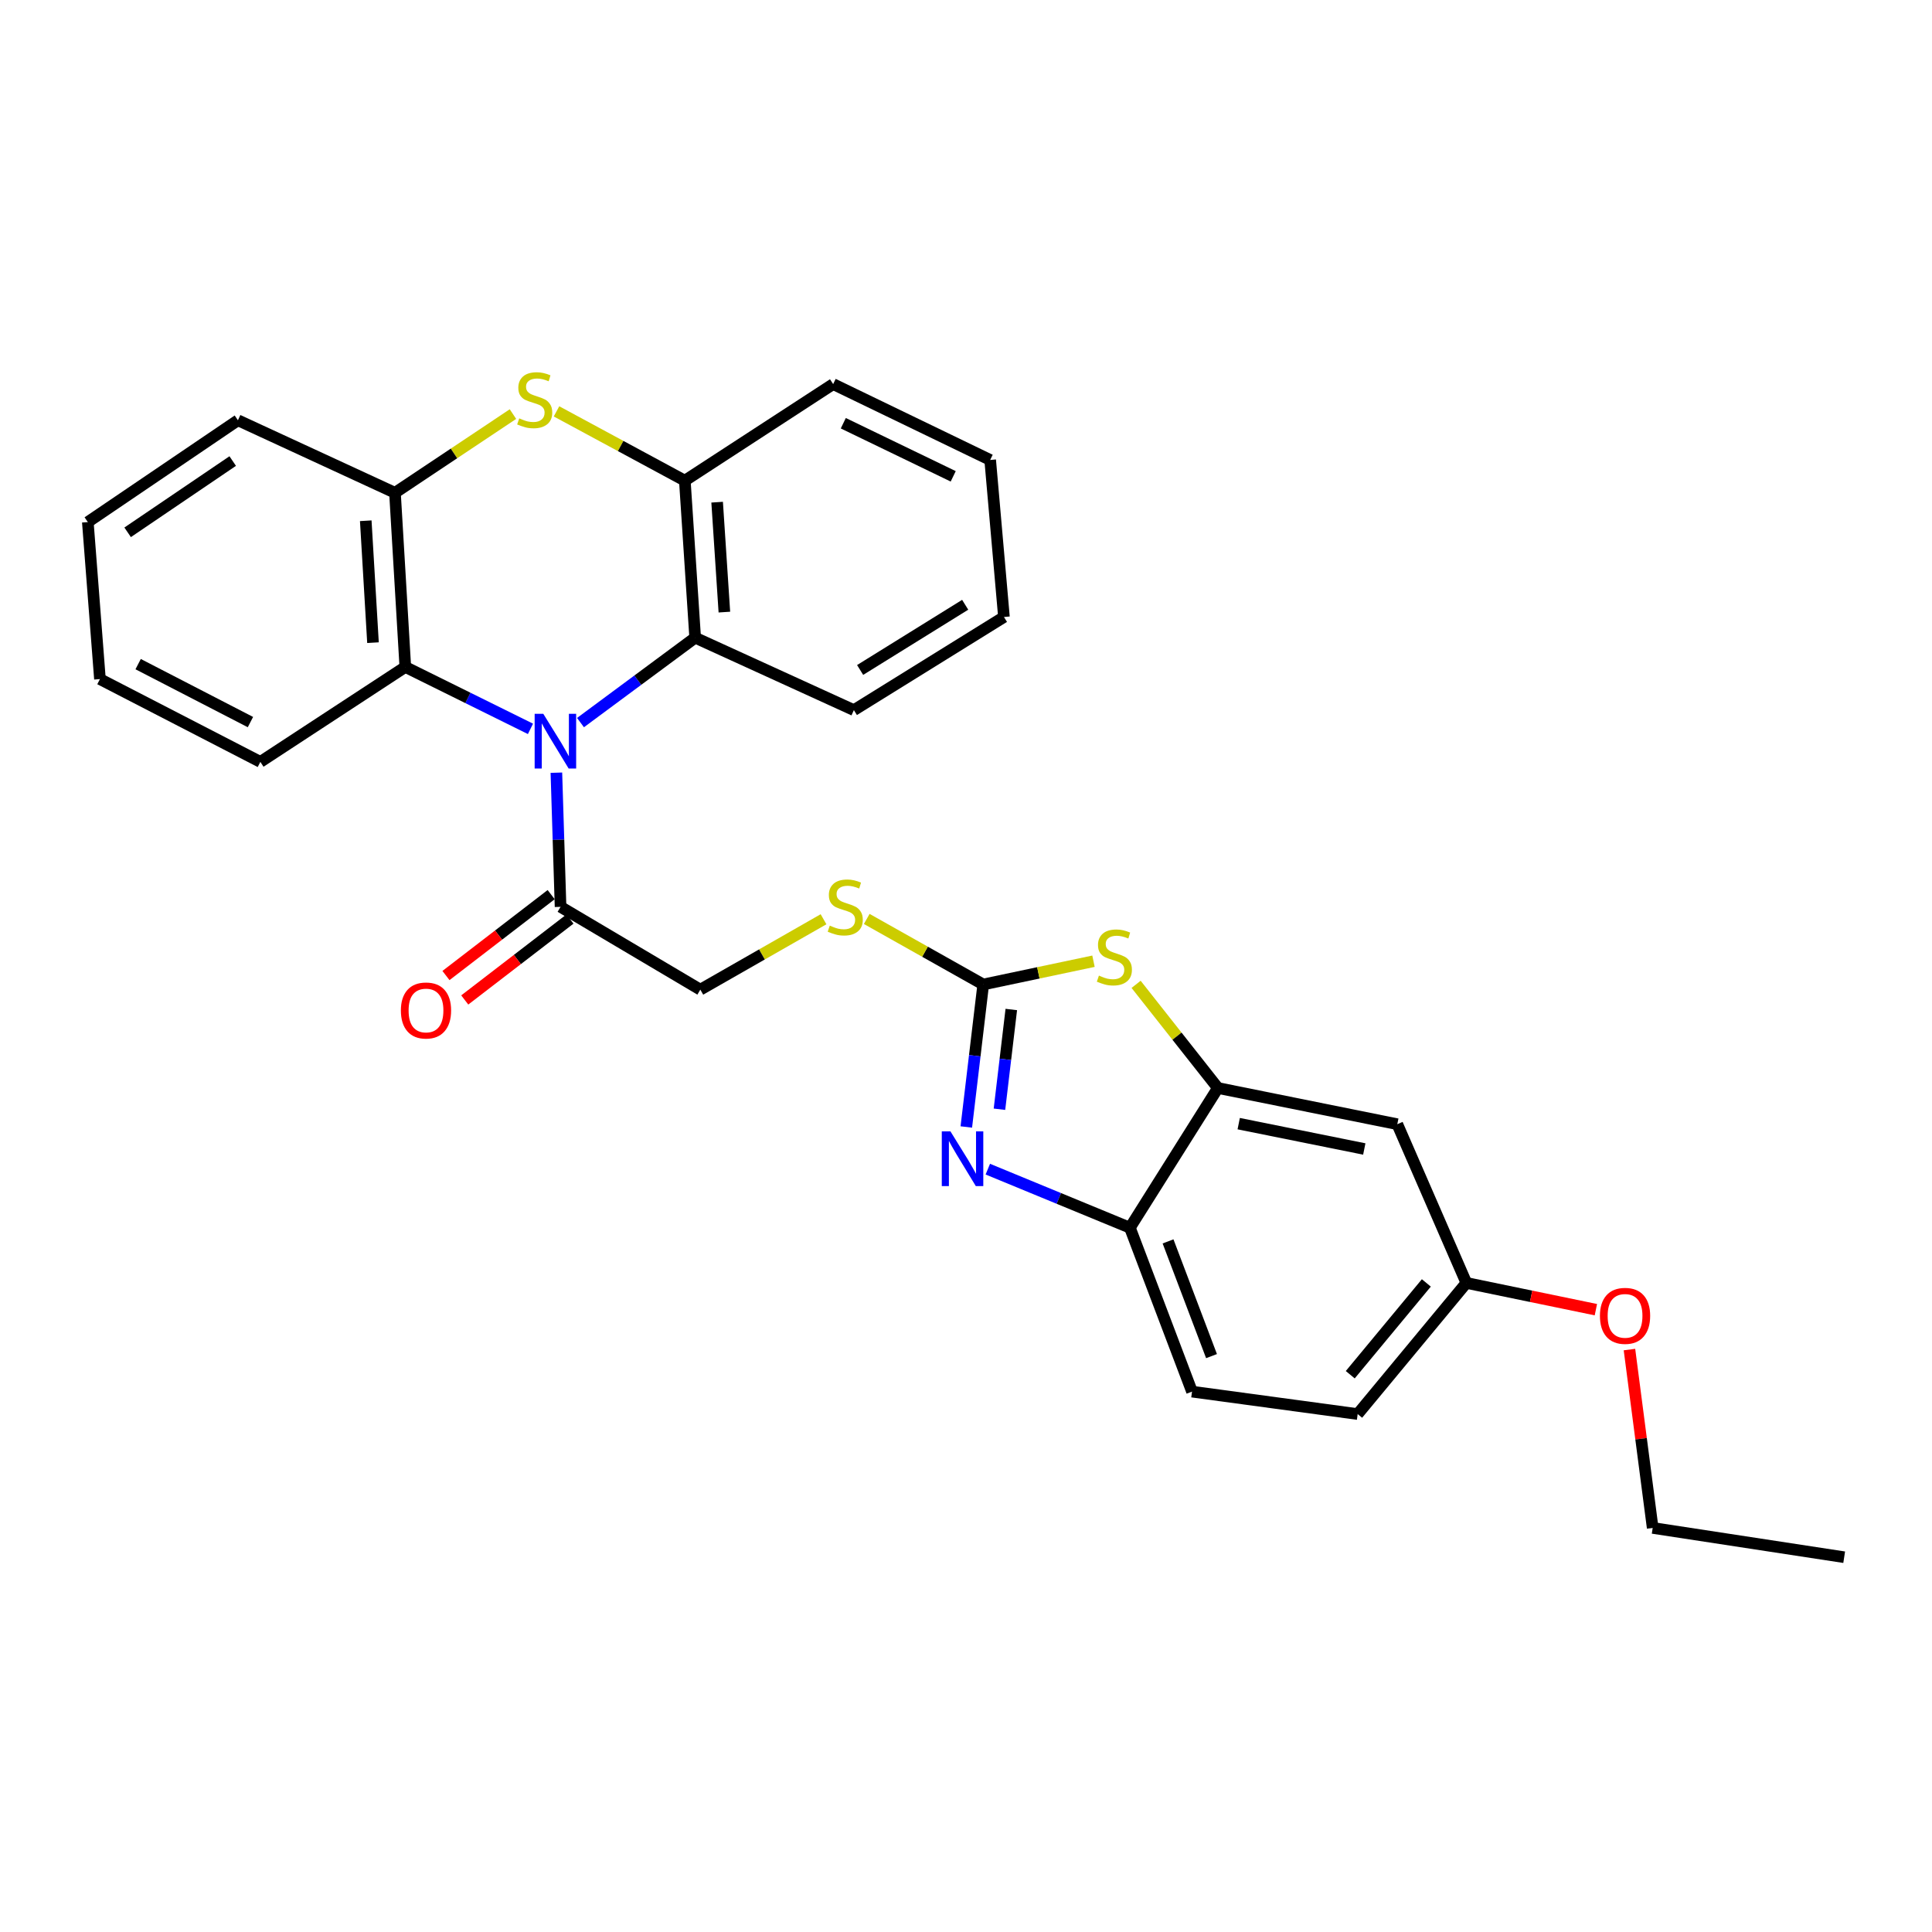<?xml version='1.0' encoding='iso-8859-1'?>
<svg version='1.1' baseProfile='full'
              xmlns='http://www.w3.org/2000/svg'
                      xmlns:rdkit='http://www.rdkit.org/xml'
                      xmlns:xlink='http://www.w3.org/1999/xlink'
                  xml:space='preserve'
width='1000px' height='1000px' viewBox='0 0 1000 1000'>
<!-- END OF HEADER -->
<rect style='opacity:1.0;fill:#FFFFFF;stroke:none' width='1000' height='1000' x='0' y='0'> </rect>
<path class='bond-4' d='M 274.569,377.256 L 242.179,361.236' style='fill:none;fill-rule:evenodd;stroke:#0000FF;stroke-width:6px;stroke-linecap:butt;stroke-linejoin:miter;stroke-opacity:1' />
<path class='bond-4' d='M 242.179,361.236 L 209.789,345.217' style='fill:none;fill-rule:evenodd;stroke:#000000;stroke-width:6px;stroke-linecap:butt;stroke-linejoin:miter;stroke-opacity:1' />
<path class='bond-5' d='M 300.466,374.018 L 330.142,352.039' style='fill:none;fill-rule:evenodd;stroke:#0000FF;stroke-width:6px;stroke-linecap:butt;stroke-linejoin:miter;stroke-opacity:1' />
<path class='bond-5' d='M 330.142,352.039 L 359.818,330.061' style='fill:none;fill-rule:evenodd;stroke:#000000;stroke-width:6px;stroke-linecap:butt;stroke-linejoin:miter;stroke-opacity:1' />
<path class='bond-7' d='M 287.983,399.944 L 289.063,434.663' style='fill:none;fill-rule:evenodd;stroke:#0000FF;stroke-width:6px;stroke-linecap:butt;stroke-linejoin:miter;stroke-opacity:1' />
<path class='bond-7' d='M 289.063,434.663 L 290.144,469.383' style='fill:none;fill-rule:evenodd;stroke:#000000;stroke-width:6px;stroke-linecap:butt;stroke-linejoin:miter;stroke-opacity:1' />
<path class='bond-0' d='M 508.916,509.569 L 478.771,492.607' style='fill:none;fill-rule:evenodd;stroke:#000000;stroke-width:6px;stroke-linecap:butt;stroke-linejoin:miter;stroke-opacity:1' />
<path class='bond-0' d='M 478.771,492.607 L 448.625,475.645' style='fill:none;fill-rule:evenodd;stroke:#CCCC00;stroke-width:6px;stroke-linecap:butt;stroke-linejoin:miter;stroke-opacity:1' />
<path class='bond-1' d='M 508.916,509.569 L 504.538,546.446' style='fill:none;fill-rule:evenodd;stroke:#000000;stroke-width:6px;stroke-linecap:butt;stroke-linejoin:miter;stroke-opacity:1' />
<path class='bond-1' d='M 504.538,546.446 L 500.16,583.323' style='fill:none;fill-rule:evenodd;stroke:#0000FF;stroke-width:6px;stroke-linecap:butt;stroke-linejoin:miter;stroke-opacity:1' />
<path class='bond-1' d='M 523.446,522.513 L 520.381,548.327' style='fill:none;fill-rule:evenodd;stroke:#000000;stroke-width:6px;stroke-linecap:butt;stroke-linejoin:miter;stroke-opacity:1' />
<path class='bond-1' d='M 520.381,548.327 L 517.316,574.141' style='fill:none;fill-rule:evenodd;stroke:#0000FF;stroke-width:6px;stroke-linecap:butt;stroke-linejoin:miter;stroke-opacity:1' />
<path class='bond-3' d='M 508.916,509.569 L 537.451,503.548' style='fill:none;fill-rule:evenodd;stroke:#000000;stroke-width:6px;stroke-linecap:butt;stroke-linejoin:miter;stroke-opacity:1' />
<path class='bond-3' d='M 537.451,503.548 L 565.986,497.528' style='fill:none;fill-rule:evenodd;stroke:#CCCC00;stroke-width:6px;stroke-linecap:butt;stroke-linejoin:miter;stroke-opacity:1' />
<path class='bond-10' d='M 511.292,605.147 L 548.066,620.31' style='fill:none;fill-rule:evenodd;stroke:#0000FF;stroke-width:6px;stroke-linecap:butt;stroke-linejoin:miter;stroke-opacity:1' />
<path class='bond-10' d='M 548.066,620.31 L 584.84,635.472' style='fill:none;fill-rule:evenodd;stroke:#000000;stroke-width:6px;stroke-linecap:butt;stroke-linejoin:miter;stroke-opacity:1' />
<path class='bond-2' d='M 288.048,212.921 L 321.256,230.852' style='fill:none;fill-rule:evenodd;stroke:#CCCC00;stroke-width:6px;stroke-linecap:butt;stroke-linejoin:miter;stroke-opacity:1' />
<path class='bond-2' d='M 321.256,230.852 L 354.465,248.784' style='fill:none;fill-rule:evenodd;stroke:#000000;stroke-width:6px;stroke-linecap:butt;stroke-linejoin:miter;stroke-opacity:1' />
<path class='bond-29' d='M 265.507,214.332 L 234.971,234.7' style='fill:none;fill-rule:evenodd;stroke:#CCCC00;stroke-width:6px;stroke-linecap:butt;stroke-linejoin:miter;stroke-opacity:1' />
<path class='bond-29' d='M 234.971,234.7 L 204.436,255.068' style='fill:none;fill-rule:evenodd;stroke:#000000;stroke-width:6px;stroke-linecap:butt;stroke-linejoin:miter;stroke-opacity:1' />
<path class='bond-6' d='M 588.043,509.494 L 609.211,536.321' style='fill:none;fill-rule:evenodd;stroke:#CCCC00;stroke-width:6px;stroke-linecap:butt;stroke-linejoin:miter;stroke-opacity:1' />
<path class='bond-6' d='M 609.211,536.321 L 630.379,563.148' style='fill:none;fill-rule:evenodd;stroke:#000000;stroke-width:6px;stroke-linecap:butt;stroke-linejoin:miter;stroke-opacity:1' />
<path class='bond-8' d='M 209.789,345.217 L 204.436,255.068' style='fill:none;fill-rule:evenodd;stroke:#000000;stroke-width:6px;stroke-linecap:butt;stroke-linejoin:miter;stroke-opacity:1' />
<path class='bond-8' d='M 193.06,332.64 L 189.313,269.536' style='fill:none;fill-rule:evenodd;stroke:#000000;stroke-width:6px;stroke-linecap:butt;stroke-linejoin:miter;stroke-opacity:1' />
<path class='bond-18' d='M 209.789,345.217 L 134.761,394.355' style='fill:none;fill-rule:evenodd;stroke:#000000;stroke-width:6px;stroke-linecap:butt;stroke-linejoin:miter;stroke-opacity:1' />
<path class='bond-9' d='M 359.818,330.061 L 354.465,248.784' style='fill:none;fill-rule:evenodd;stroke:#000000;stroke-width:6px;stroke-linecap:butt;stroke-linejoin:miter;stroke-opacity:1' />
<path class='bond-9' d='M 374.934,316.821 L 371.187,259.927' style='fill:none;fill-rule:evenodd;stroke:#000000;stroke-width:6px;stroke-linecap:butt;stroke-linejoin:miter;stroke-opacity:1' />
<path class='bond-19' d='M 359.818,330.061 L 441.963,367.561' style='fill:none;fill-rule:evenodd;stroke:#000000;stroke-width:6px;stroke-linecap:butt;stroke-linejoin:miter;stroke-opacity:1' />
<path class='bond-11' d='M 630.379,563.148 L 723.24,581.885' style='fill:none;fill-rule:evenodd;stroke:#000000;stroke-width:6px;stroke-linecap:butt;stroke-linejoin:miter;stroke-opacity:1' />
<path class='bond-11' d='M 641.153,581.597 L 706.155,594.713' style='fill:none;fill-rule:evenodd;stroke:#000000;stroke-width:6px;stroke-linecap:butt;stroke-linejoin:miter;stroke-opacity:1' />
<path class='bond-32' d='M 630.379,563.148 L 584.84,635.472' style='fill:none;fill-rule:evenodd;stroke:#000000;stroke-width:6px;stroke-linecap:butt;stroke-linejoin:miter;stroke-opacity:1' />
<path class='bond-13' d='M 290.144,469.383 L 362.486,512.237' style='fill:none;fill-rule:evenodd;stroke:#000000;stroke-width:6px;stroke-linecap:butt;stroke-linejoin:miter;stroke-opacity:1' />
<path class='bond-14' d='M 285.281,463.06 L 258.055,483.997' style='fill:none;fill-rule:evenodd;stroke:#000000;stroke-width:6px;stroke-linecap:butt;stroke-linejoin:miter;stroke-opacity:1' />
<path class='bond-14' d='M 258.055,483.997 L 230.83,504.934' style='fill:none;fill-rule:evenodd;stroke:#FF0000;stroke-width:6px;stroke-linecap:butt;stroke-linejoin:miter;stroke-opacity:1' />
<path class='bond-14' d='M 295.006,475.706 L 267.781,496.643' style='fill:none;fill-rule:evenodd;stroke:#000000;stroke-width:6px;stroke-linecap:butt;stroke-linejoin:miter;stroke-opacity:1' />
<path class='bond-14' d='M 267.781,496.643 L 240.555,517.581' style='fill:none;fill-rule:evenodd;stroke:#FF0000;stroke-width:6px;stroke-linecap:butt;stroke-linejoin:miter;stroke-opacity:1' />
<path class='bond-22' d='M 204.436,255.068 L 123.15,217.532' style='fill:none;fill-rule:evenodd;stroke:#000000;stroke-width:6px;stroke-linecap:butt;stroke-linejoin:miter;stroke-opacity:1' />
<path class='bond-21' d='M 354.465,248.784 L 431.239,198.804' style='fill:none;fill-rule:evenodd;stroke:#000000;stroke-width:6px;stroke-linecap:butt;stroke-linejoin:miter;stroke-opacity:1' />
<path class='bond-15' d='M 584.84,635.472 L 616.987,720.303' style='fill:none;fill-rule:evenodd;stroke:#000000;stroke-width:6px;stroke-linecap:butt;stroke-linejoin:miter;stroke-opacity:1' />
<path class='bond-15' d='M 604.58,642.543 L 627.083,701.925' style='fill:none;fill-rule:evenodd;stroke:#000000;stroke-width:6px;stroke-linecap:butt;stroke-linejoin:miter;stroke-opacity:1' />
<path class='bond-16' d='M 723.24,581.885 L 758.994,664.039' style='fill:none;fill-rule:evenodd;stroke:#000000;stroke-width:6px;stroke-linecap:butt;stroke-linejoin:miter;stroke-opacity:1' />
<path class='bond-12' d='M 426.256,475.804 L 394.371,494.021' style='fill:none;fill-rule:evenodd;stroke:#CCCC00;stroke-width:6px;stroke-linecap:butt;stroke-linejoin:miter;stroke-opacity:1' />
<path class='bond-12' d='M 394.371,494.021 L 362.486,512.237' style='fill:none;fill-rule:evenodd;stroke:#000000;stroke-width:6px;stroke-linecap:butt;stroke-linejoin:miter;stroke-opacity:1' />
<path class='bond-17' d='M 616.987,720.303 L 702.73,731.914' style='fill:none;fill-rule:evenodd;stroke:#000000;stroke-width:6px;stroke-linecap:butt;stroke-linejoin:miter;stroke-opacity:1' />
<path class='bond-20' d='M 758.994,664.039 L 792.51,670.962' style='fill:none;fill-rule:evenodd;stroke:#000000;stroke-width:6px;stroke-linecap:butt;stroke-linejoin:miter;stroke-opacity:1' />
<path class='bond-20' d='M 792.51,670.962 L 826.025,677.885' style='fill:none;fill-rule:evenodd;stroke:#FF0000;stroke-width:6px;stroke-linecap:butt;stroke-linejoin:miter;stroke-opacity:1' />
<path class='bond-33' d='M 758.994,664.039 L 702.73,731.914' style='fill:none;fill-rule:evenodd;stroke:#000000;stroke-width:6px;stroke-linecap:butt;stroke-linejoin:miter;stroke-opacity:1' />
<path class='bond-33' d='M 738.272,664.038 L 698.887,711.551' style='fill:none;fill-rule:evenodd;stroke:#000000;stroke-width:6px;stroke-linecap:butt;stroke-linejoin:miter;stroke-opacity:1' />
<path class='bond-24' d='M 134.761,394.355 L 51.73,351.501' style='fill:none;fill-rule:evenodd;stroke:#000000;stroke-width:6px;stroke-linecap:butt;stroke-linejoin:miter;stroke-opacity:1' />
<path class='bond-24' d='M 129.623,373.75 L 71.501,343.752' style='fill:none;fill-rule:evenodd;stroke:#000000;stroke-width:6px;stroke-linecap:butt;stroke-linejoin:miter;stroke-opacity:1' />
<path class='bond-25' d='M 441.963,367.561 L 519.641,319.354' style='fill:none;fill-rule:evenodd;stroke:#000000;stroke-width:6px;stroke-linecap:butt;stroke-linejoin:miter;stroke-opacity:1' />
<path class='bond-25' d='M 445.202,346.775 L 499.577,313.029' style='fill:none;fill-rule:evenodd;stroke:#000000;stroke-width:6px;stroke-linecap:butt;stroke-linejoin:miter;stroke-opacity:1' />
<path class='bond-23' d='M 843.405,698.533 L 849.416,744.694' style='fill:none;fill-rule:evenodd;stroke:#FF0000;stroke-width:6px;stroke-linecap:butt;stroke-linejoin:miter;stroke-opacity:1' />
<path class='bond-23' d='M 849.416,744.694 L 855.427,790.855' style='fill:none;fill-rule:evenodd;stroke:#000000;stroke-width:6px;stroke-linecap:butt;stroke-linejoin:miter;stroke-opacity:1' />
<path class='bond-30' d='M 431.239,198.804 L 512.515,238.077' style='fill:none;fill-rule:evenodd;stroke:#000000;stroke-width:6px;stroke-linecap:butt;stroke-linejoin:miter;stroke-opacity:1' />
<path class='bond-30' d='M 436.489,219.06 L 493.382,246.551' style='fill:none;fill-rule:evenodd;stroke:#000000;stroke-width:6px;stroke-linecap:butt;stroke-linejoin:miter;stroke-opacity:1' />
<path class='bond-31' d='M 123.15,217.532 L 45.455,270.225' style='fill:none;fill-rule:evenodd;stroke:#000000;stroke-width:6px;stroke-linecap:butt;stroke-linejoin:miter;stroke-opacity:1' />
<path class='bond-31' d='M 120.451,238.64 L 66.064,275.525' style='fill:none;fill-rule:evenodd;stroke:#000000;stroke-width:6px;stroke-linecap:butt;stroke-linejoin:miter;stroke-opacity:1' />
<path class='bond-28' d='M 855.427,790.855 L 954.545,806.011' style='fill:none;fill-rule:evenodd;stroke:#000000;stroke-width:6px;stroke-linecap:butt;stroke-linejoin:miter;stroke-opacity:1' />
<path class='bond-26' d='M 51.73,351.501 L 45.455,270.225' style='fill:none;fill-rule:evenodd;stroke:#000000;stroke-width:6px;stroke-linecap:butt;stroke-linejoin:miter;stroke-opacity:1' />
<path class='bond-27' d='M 519.641,319.354 L 512.515,238.077' style='fill:none;fill-rule:evenodd;stroke:#000000;stroke-width:6px;stroke-linecap:butt;stroke-linejoin:miter;stroke-opacity:1' />
<path  class='atom-0' d='M 281.216 369.479
L 290.496 384.479
Q 291.416 385.959, 292.896 388.639
Q 294.376 391.319, 294.456 391.479
L 294.456 369.479
L 298.216 369.479
L 298.216 397.799
L 294.336 397.799
L 284.376 381.399
Q 283.216 379.479, 281.976 377.279
Q 280.776 375.079, 280.416 374.399
L 280.416 397.799
L 276.736 397.799
L 276.736 369.479
L 281.216 369.479
' fill='#0000FF'/>
<path  class='atom-2' d='M 491.95 585.593
L 501.23 600.593
Q 502.15 602.073, 503.63 604.753
Q 505.11 607.433, 505.19 607.593
L 505.19 585.593
L 508.95 585.593
L 508.95 613.913
L 505.07 613.913
L 495.11 597.513
Q 493.95 595.593, 492.71 593.393
Q 491.51 591.193, 491.15 590.513
L 491.15 613.913
L 487.47 613.913
L 487.47 585.593
L 491.95 585.593
' fill='#0000FF'/>
<path  class='atom-3' d='M 268.76 216.545
Q 269.08 216.665, 270.4 217.225
Q 271.72 217.785, 273.16 218.145
Q 274.64 218.465, 276.08 218.465
Q 278.76 218.465, 280.32 217.185
Q 281.88 215.865, 281.88 213.585
Q 281.88 212.025, 281.08 211.065
Q 280.32 210.105, 279.12 209.585
Q 277.92 209.065, 275.92 208.465
Q 273.4 207.705, 271.88 206.985
Q 270.4 206.265, 269.32 204.745
Q 268.28 203.225, 268.28 200.665
Q 268.28 197.105, 270.68 194.905
Q 273.12 192.705, 277.92 192.705
Q 281.2 192.705, 284.92 194.265
L 284 197.345
Q 280.6 195.945, 278.04 195.945
Q 275.28 195.945, 273.76 197.105
Q 272.24 198.225, 272.28 200.185
Q 272.28 201.705, 273.04 202.625
Q 273.84 203.545, 274.96 204.065
Q 276.12 204.585, 278.04 205.185
Q 280.6 205.985, 282.12 206.785
Q 283.64 207.585, 284.72 209.225
Q 285.84 210.825, 285.84 213.585
Q 285.84 217.505, 283.2 219.625
Q 280.6 221.705, 276.24 221.705
Q 273.72 221.705, 271.8 221.145
Q 269.92 220.625, 267.68 219.705
L 268.76 216.545
' fill='#CCCC00'/>
<path  class='atom-4' d='M 568.8 504.966
Q 569.12 505.086, 570.44 505.646
Q 571.76 506.206, 573.2 506.566
Q 574.68 506.886, 576.12 506.886
Q 578.8 506.886, 580.36 505.606
Q 581.92 504.286, 581.92 502.006
Q 581.92 500.446, 581.12 499.486
Q 580.36 498.526, 579.16 498.006
Q 577.96 497.486, 575.96 496.886
Q 573.44 496.126, 571.92 495.406
Q 570.44 494.686, 569.36 493.166
Q 568.32 491.646, 568.32 489.086
Q 568.32 485.526, 570.72 483.326
Q 573.16 481.126, 577.96 481.126
Q 581.24 481.126, 584.96 482.686
L 584.04 485.766
Q 580.64 484.366, 578.08 484.366
Q 575.32 484.366, 573.8 485.526
Q 572.28 486.646, 572.32 488.606
Q 572.32 490.126, 573.08 491.046
Q 573.88 491.966, 575 492.486
Q 576.16 493.006, 578.08 493.606
Q 580.64 494.406, 582.16 495.206
Q 583.68 496.006, 584.76 497.646
Q 585.88 499.246, 585.88 502.006
Q 585.88 505.926, 583.24 508.046
Q 580.64 510.126, 576.28 510.126
Q 573.76 510.126, 571.84 509.566
Q 569.96 509.046, 567.72 508.126
L 568.8 504.966
' fill='#CCCC00'/>
<path  class='atom-13' d='M 429.496 479.103
Q 429.816 479.223, 431.136 479.783
Q 432.456 480.343, 433.896 480.703
Q 435.376 481.023, 436.816 481.023
Q 439.496 481.023, 441.056 479.743
Q 442.616 478.423, 442.616 476.143
Q 442.616 474.583, 441.816 473.623
Q 441.056 472.663, 439.856 472.143
Q 438.656 471.623, 436.656 471.023
Q 434.136 470.263, 432.616 469.543
Q 431.136 468.823, 430.056 467.303
Q 429.016 465.783, 429.016 463.223
Q 429.016 459.663, 431.416 457.463
Q 433.856 455.263, 438.656 455.263
Q 441.936 455.263, 445.656 456.823
L 444.736 459.903
Q 441.336 458.503, 438.776 458.503
Q 436.016 458.503, 434.496 459.663
Q 432.976 460.783, 433.016 462.743
Q 433.016 464.263, 433.776 465.183
Q 434.576 466.103, 435.696 466.623
Q 436.856 467.143, 438.776 467.743
Q 441.336 468.543, 442.856 469.343
Q 444.376 470.143, 445.456 471.783
Q 446.576 473.383, 446.576 476.143
Q 446.576 480.063, 443.936 482.183
Q 441.336 484.263, 436.976 484.263
Q 434.456 484.263, 432.536 483.703
Q 430.656 483.183, 428.416 482.263
L 429.496 479.103
' fill='#CCCC00'/>
<path  class='atom-15' d='M 207.496 523.024
Q 207.496 516.224, 210.856 512.424
Q 214.216 508.624, 220.496 508.624
Q 226.776 508.624, 230.136 512.424
Q 233.496 516.224, 233.496 523.024
Q 233.496 529.904, 230.096 533.824
Q 226.696 537.704, 220.496 537.704
Q 214.256 537.704, 210.856 533.824
Q 207.496 529.944, 207.496 523.024
M 220.496 534.504
Q 224.816 534.504, 227.136 531.624
Q 229.496 528.704, 229.496 523.024
Q 229.496 517.464, 227.136 514.664
Q 224.816 511.824, 220.496 511.824
Q 216.176 511.824, 213.816 514.624
Q 211.496 517.424, 211.496 523.024
Q 211.496 528.744, 213.816 531.624
Q 216.176 534.504, 220.496 534.504
' fill='#FF0000'/>
<path  class='atom-21' d='M 828.122 681.083
Q 828.122 674.283, 831.482 670.483
Q 834.842 666.683, 841.122 666.683
Q 847.402 666.683, 850.762 670.483
Q 854.122 674.283, 854.122 681.083
Q 854.122 687.963, 850.722 691.883
Q 847.322 695.763, 841.122 695.763
Q 834.882 695.763, 831.482 691.883
Q 828.122 688.003, 828.122 681.083
M 841.122 692.563
Q 845.442 692.563, 847.762 689.683
Q 850.122 686.763, 850.122 681.083
Q 850.122 675.523, 847.762 672.723
Q 845.442 669.883, 841.122 669.883
Q 836.802 669.883, 834.442 672.683
Q 832.122 675.483, 832.122 681.083
Q 832.122 686.803, 834.442 689.683
Q 836.802 692.563, 841.122 692.563
' fill='#FF0000'/>
</svg>
